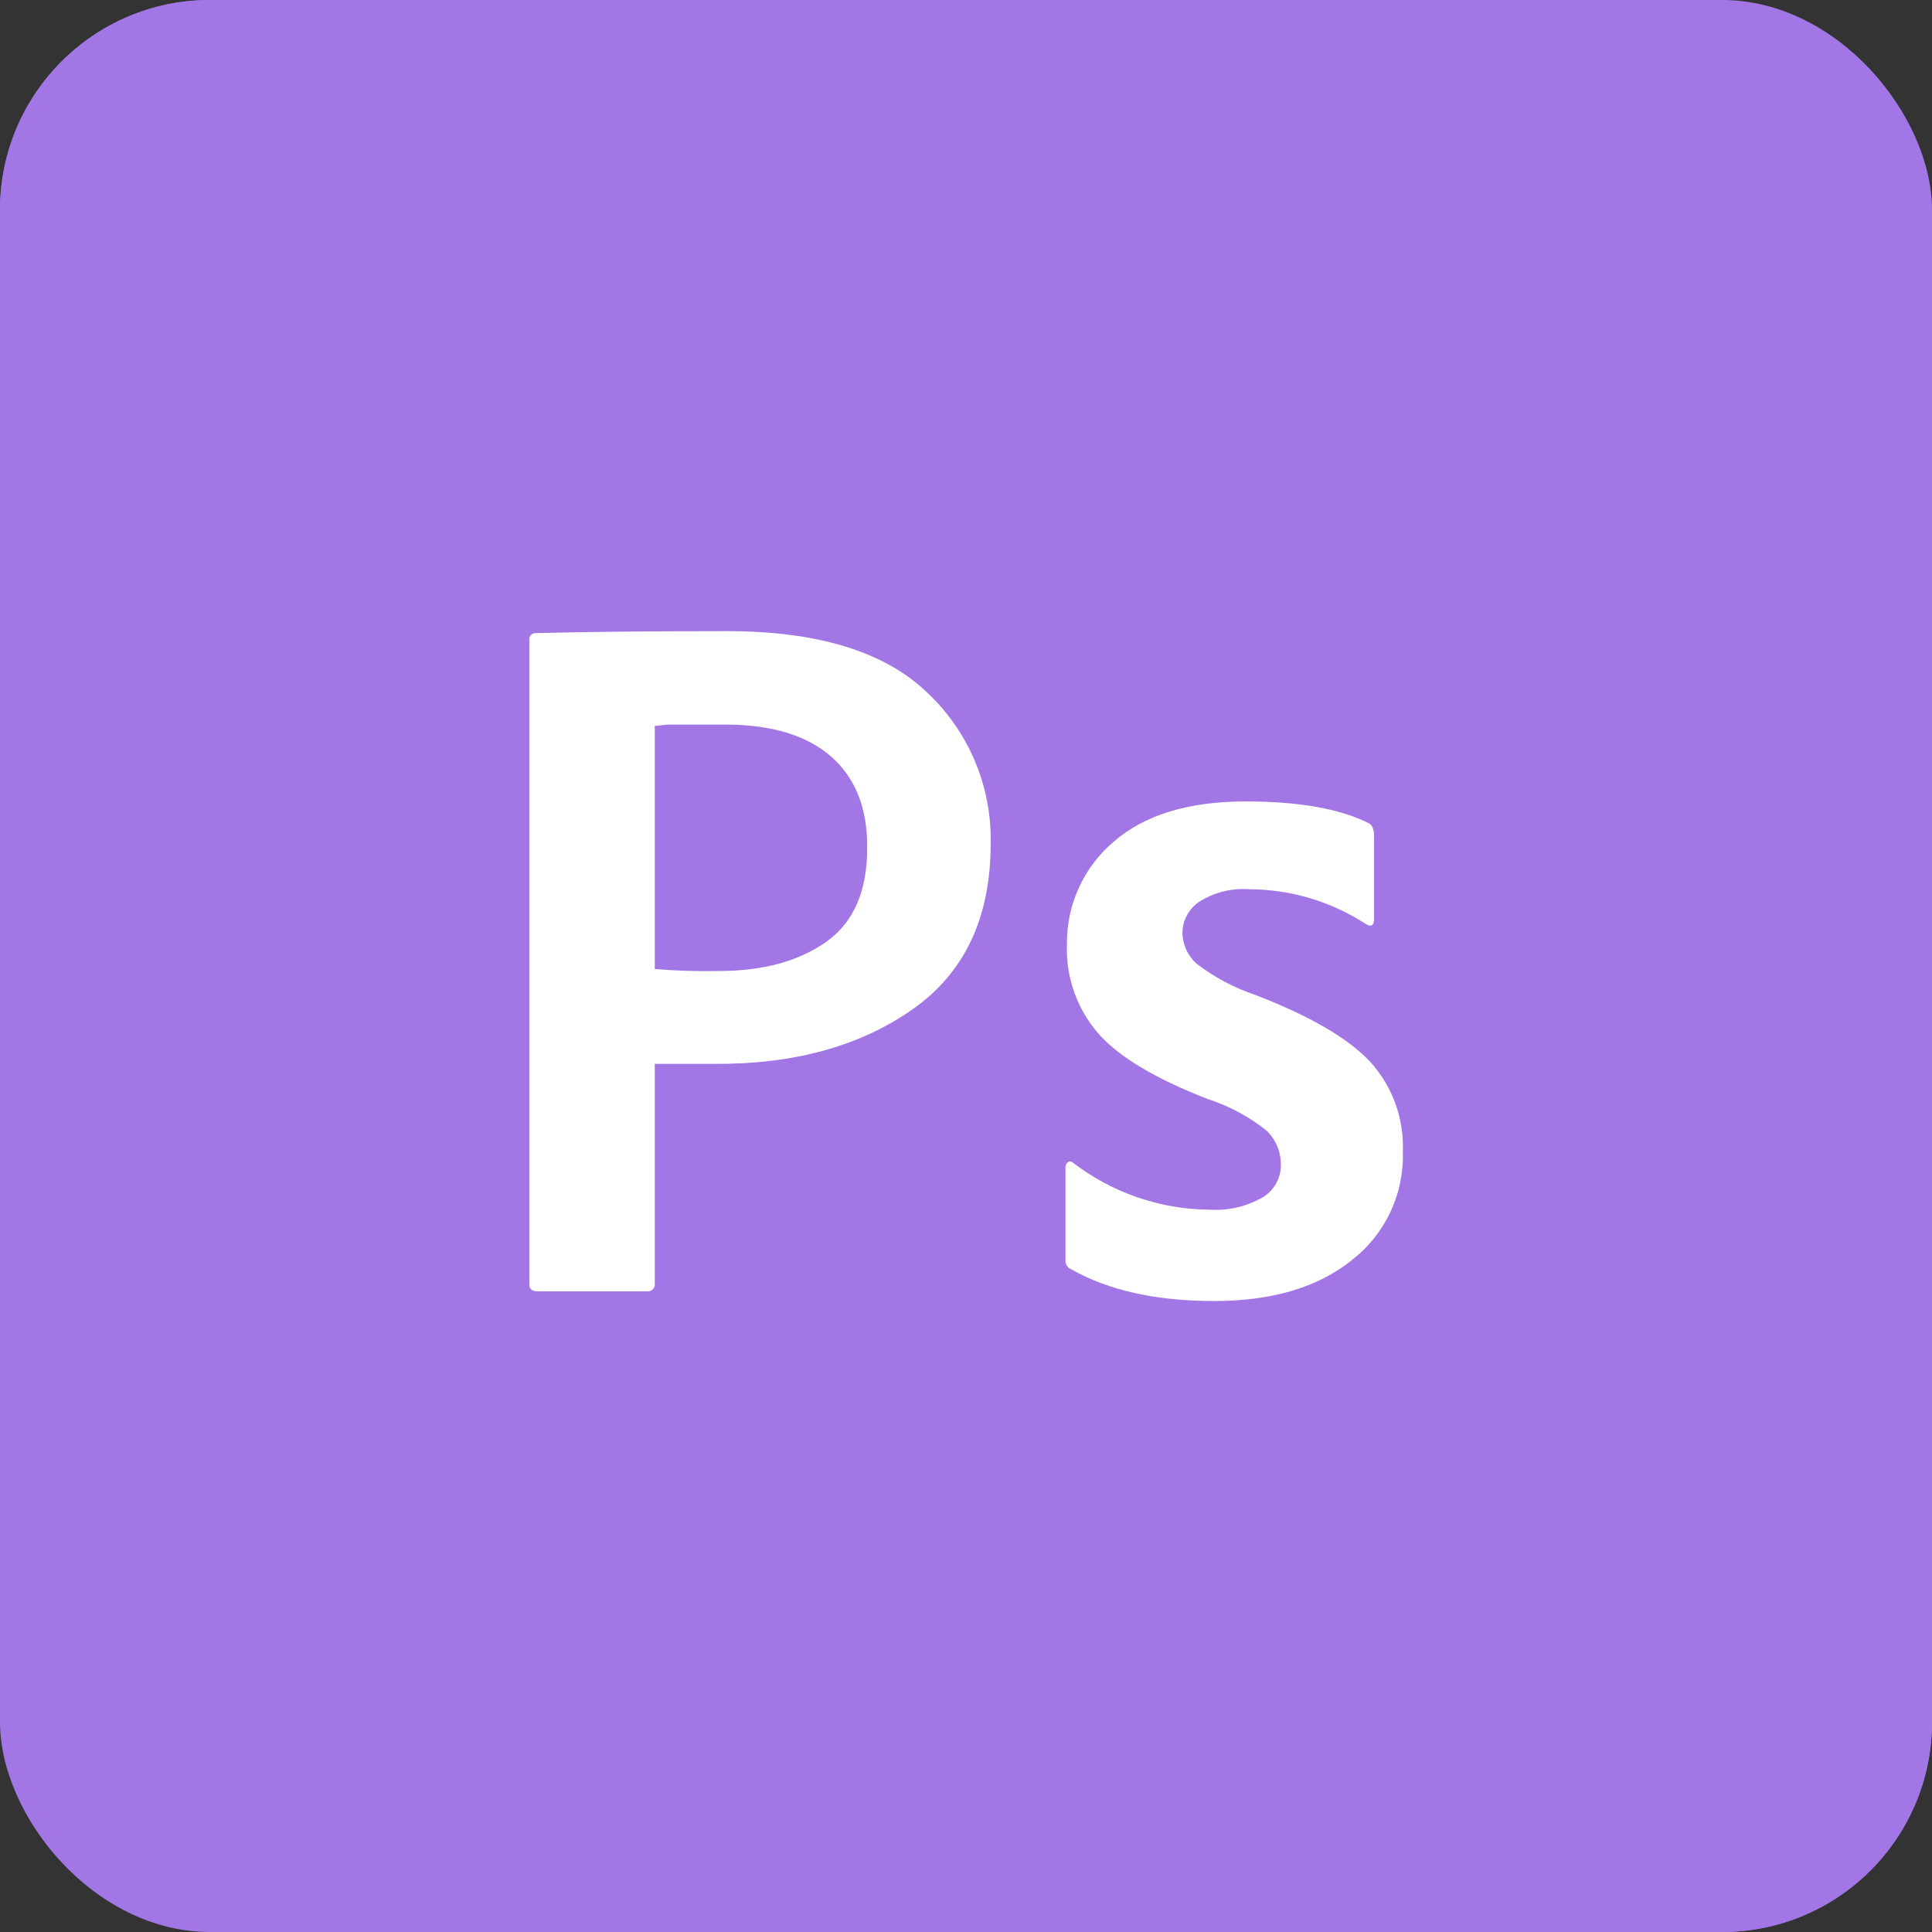 <svg width="46" height="46" viewBox="0 0 46 46" fill="none" xmlns="http://www.w3.org/2000/svg">
<rect x="0" y="0" width="46" height="46" fill="#333333" stroke="none"/>
<g clip-path="url(#clip0_5094_5997)">
<rect width="46" height="46" rx="5" fill="#A276E5"/>
<path d="M37.757 2.091C39.388 2.093 40.951 2.742 42.105 3.895C43.258 5.049 43.907 6.612 43.909 8.243V43.909H8.243C6.612 43.907 5.049 43.258 3.895 42.105C2.742 40.951 2.093 39.388 2.091 37.757V2.091H37.757ZM37.757 0H0V37.757C0 39.943 0.868 42.04 2.414 43.586C3.96 45.132 6.057 46 8.243 46H46V8.243C46 6.057 45.132 3.96 43.586 2.414C42.82 1.649 41.911 1.042 40.911 0.627C39.911 0.213 38.839 0 37.757 0Z" fill="#A276E5"/>
<path d="M12.603 30.581V15.239C12.6 15.217 12.602 15.194 12.609 15.173C12.617 15.151 12.629 15.132 12.644 15.116C12.66 15.1 12.68 15.088 12.701 15.081C12.723 15.073 12.745 15.071 12.768 15.074C13.959 15.043 15.473 15.027 17.307 15.027C19.471 15.027 21.06 15.514 22.072 16.486C22.563 16.946 22.952 17.504 23.213 18.124C23.474 18.744 23.602 19.412 23.588 20.085C23.588 21.855 22.961 23.176 21.706 24.047C20.452 24.918 18.879 25.346 16.989 25.33H15.59V30.558C15.594 30.583 15.591 30.609 15.583 30.634C15.575 30.658 15.561 30.68 15.543 30.698C15.525 30.716 15.502 30.73 15.478 30.738C15.454 30.747 15.428 30.749 15.402 30.746H12.789C12.665 30.742 12.603 30.687 12.603 30.581ZM15.59 17.285V23.072C16.099 23.114 16.609 23.13 17.119 23.119C18.165 23.119 19.016 22.887 19.673 22.424C20.33 21.96 20.655 21.204 20.648 20.155C20.648 19.23 20.362 18.517 19.79 18.015C19.219 17.513 18.391 17.259 17.307 17.252C17.046 17.252 16.785 17.252 16.523 17.252C16.262 17.252 16.053 17.252 15.888 17.252L15.59 17.285Z" fill="white"/>
<path d="M32.505 21.991C31.684 21.461 30.729 21.177 29.753 21.173C29.326 21.139 28.9 21.247 28.54 21.479C28.422 21.561 28.326 21.67 28.258 21.797C28.191 21.923 28.155 22.064 28.153 22.208C28.155 22.348 28.186 22.485 28.244 22.612C28.302 22.739 28.386 22.852 28.49 22.945C28.909 23.266 29.378 23.516 29.878 23.685C31.18 24.186 32.093 24.716 32.617 25.274C33.152 25.859 33.434 26.632 33.401 27.425C33.417 27.919 33.315 28.411 33.104 28.859C32.893 29.307 32.58 29.698 32.188 30.002C31.38 30.652 30.287 30.977 28.908 30.977C27.53 30.977 26.398 30.726 25.511 30.224C25.463 30.207 25.424 30.174 25.398 30.131C25.372 30.089 25.362 30.038 25.369 29.989V27.801C25.366 27.777 25.37 27.752 25.38 27.729C25.39 27.706 25.407 27.687 25.427 27.673C25.442 27.66 25.461 27.653 25.48 27.653C25.5 27.653 25.519 27.66 25.534 27.673C26.471 28.397 27.62 28.794 28.804 28.802C29.242 28.83 29.68 28.728 30.061 28.509C30.194 28.431 30.304 28.319 30.38 28.184C30.457 28.05 30.497 27.898 30.497 27.744C30.5 27.588 30.47 27.433 30.41 27.289C30.349 27.146 30.259 27.016 30.145 26.91C29.73 26.582 29.26 26.331 28.757 26.168C27.502 25.681 26.631 25.159 26.143 24.599C25.64 24.015 25.376 23.263 25.403 22.493C25.396 22.029 25.491 21.569 25.683 21.146C25.874 20.723 26.156 20.348 26.509 20.047C27.244 19.404 28.294 19.082 29.658 19.082C30.929 19.082 31.909 19.256 32.599 19.605C32.677 19.652 32.716 19.754 32.716 19.911V21.863C32.716 22.042 32.646 22.085 32.505 21.991Z" fill="white"/>
</g>
<defs>
<clipPath id="clip0_5094_5997">
<rect width="46" height="46" rx="5" fill="white"/>
</clipPath>
</defs>
</svg>
